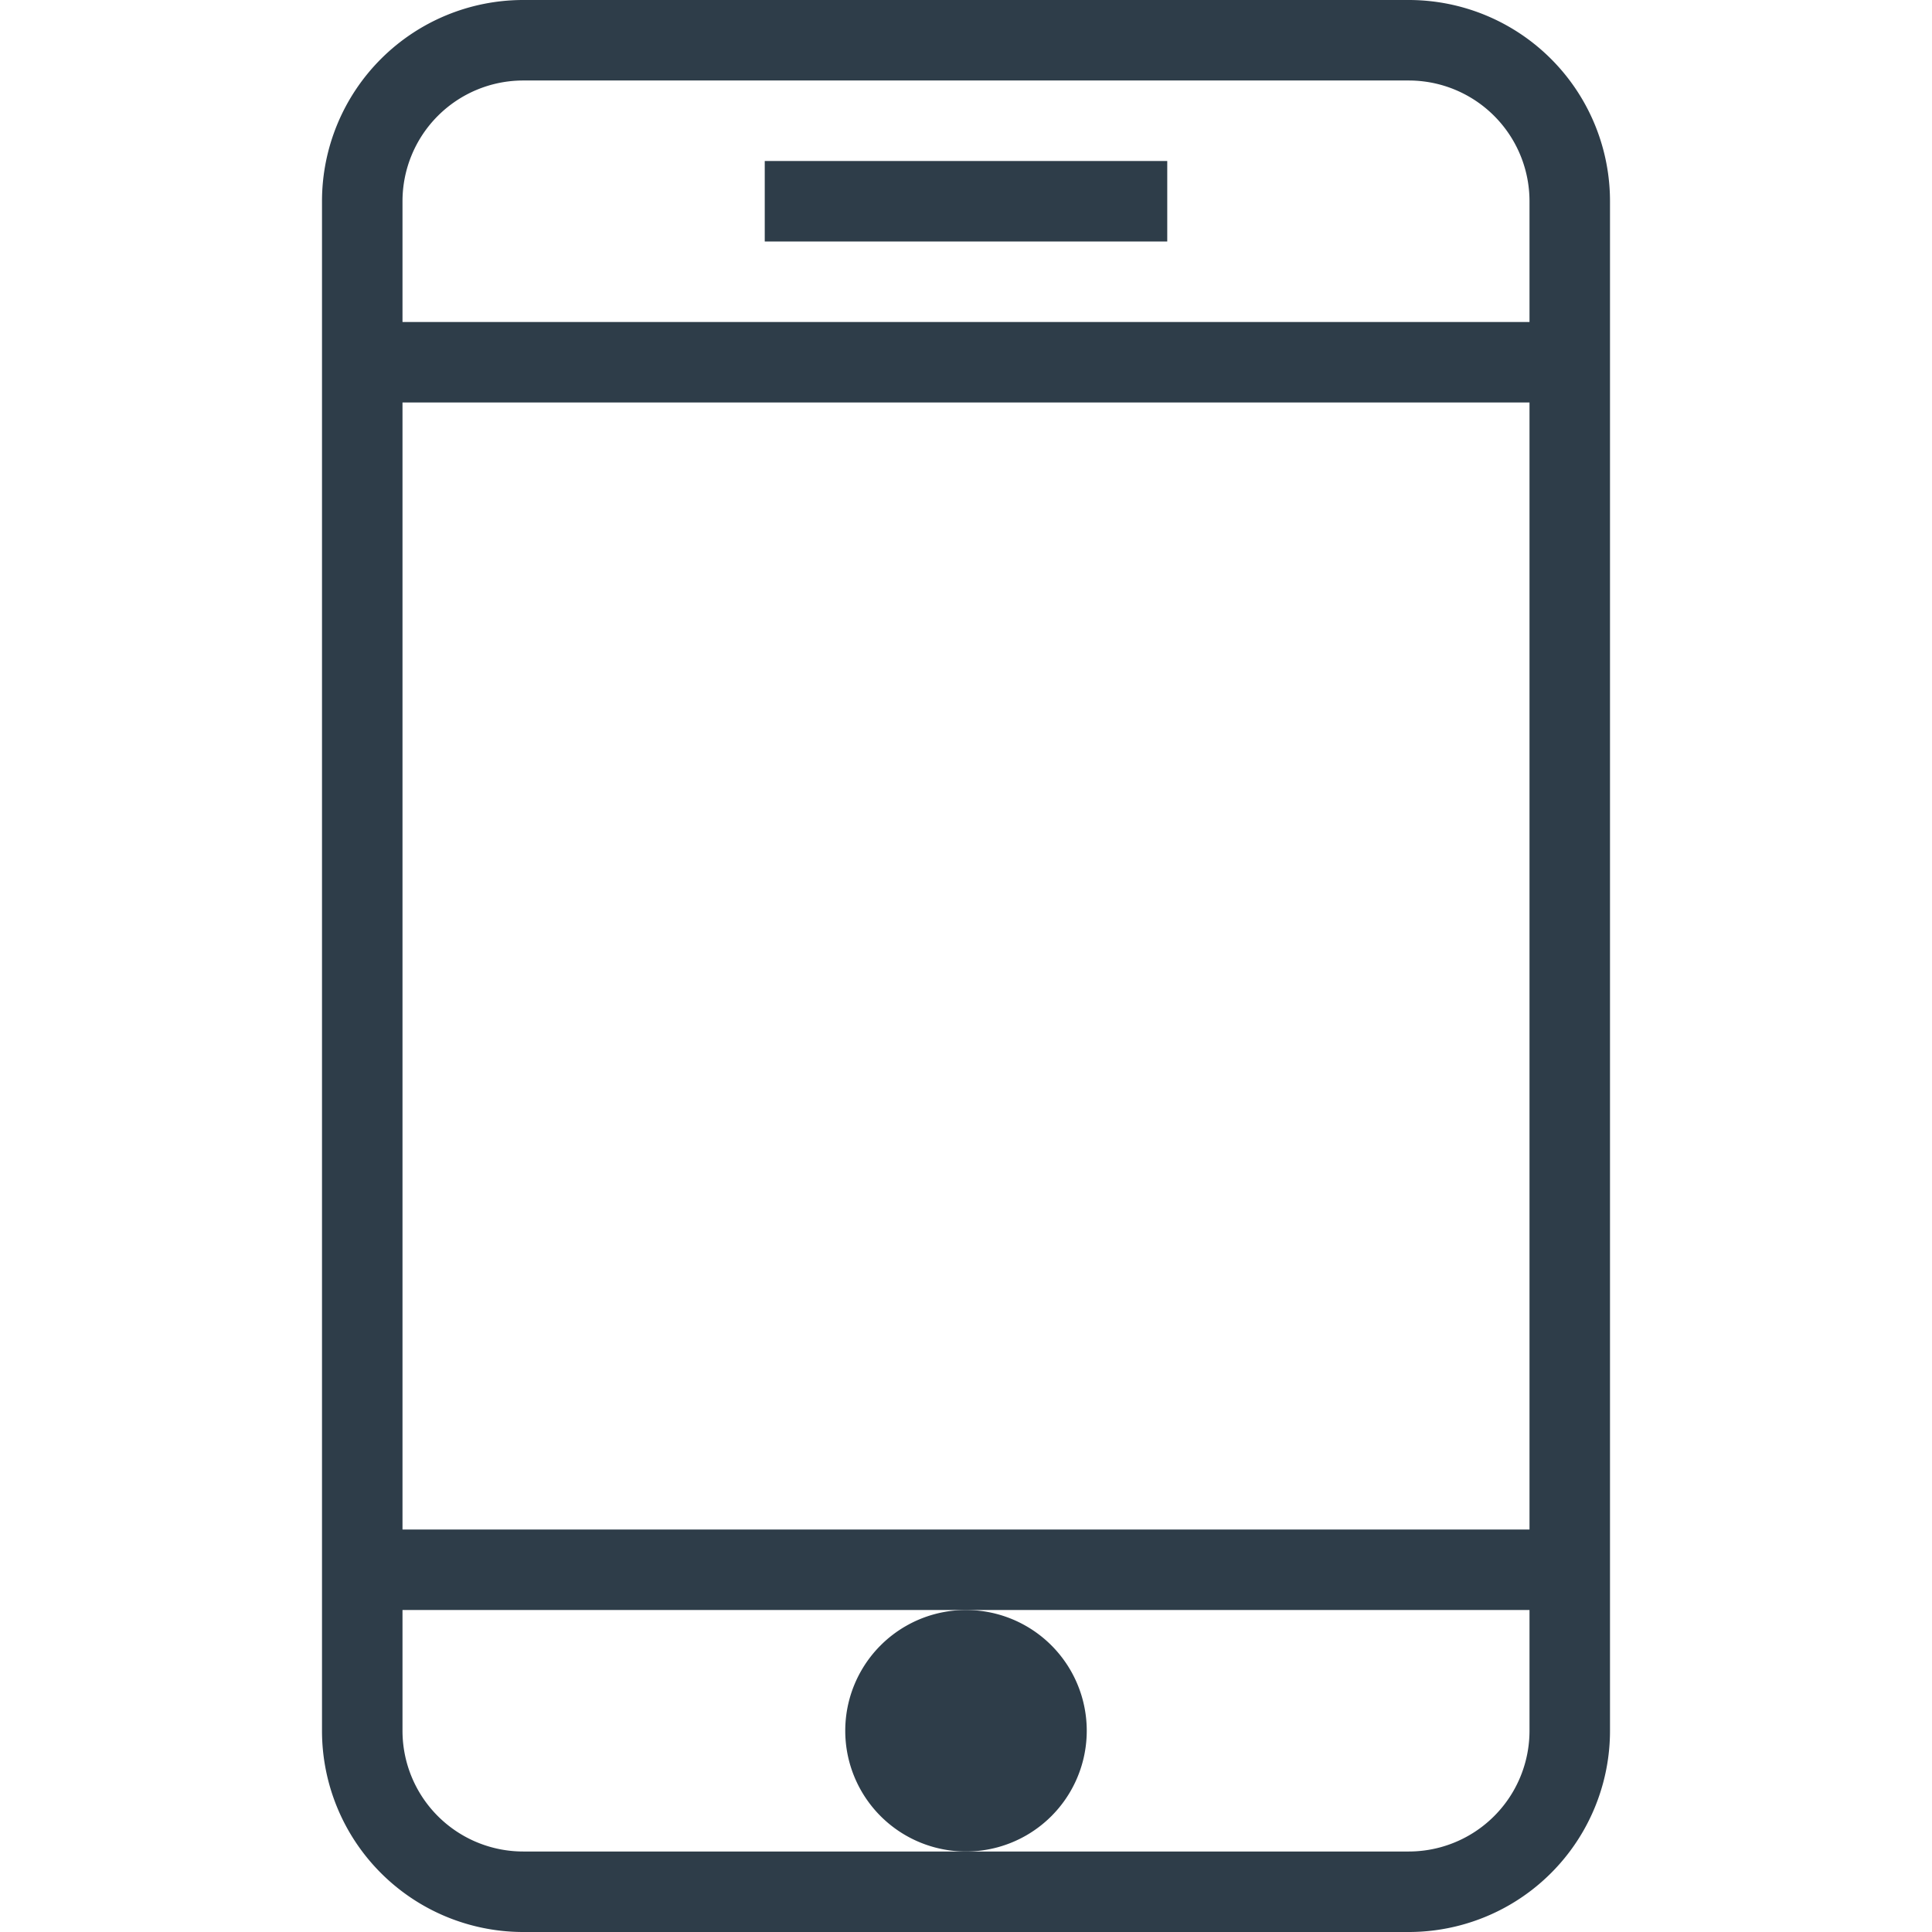 <svg xmlns="http://www.w3.org/2000/svg" viewBox="0 0 48 48" style="stroke: #2e3d49;">
  <g stroke-width="2" fill="none" fill-rule="evenodd">
    <path d="M39 43a4 4 0 0 1-4 4H13a4 4 0 0 1-4-4V5a4 4 0 0 1 4-4h22a4 4 0 0 1 4 4v38zm0-34H9m30 30H9"/>
    <path d="M24 41a2 2 0 1 0 0 4 2 2 0 0 0 0-4" fill="#2e3d49"/>
    <path d="M19 5h10"/>
  </g>
</svg>